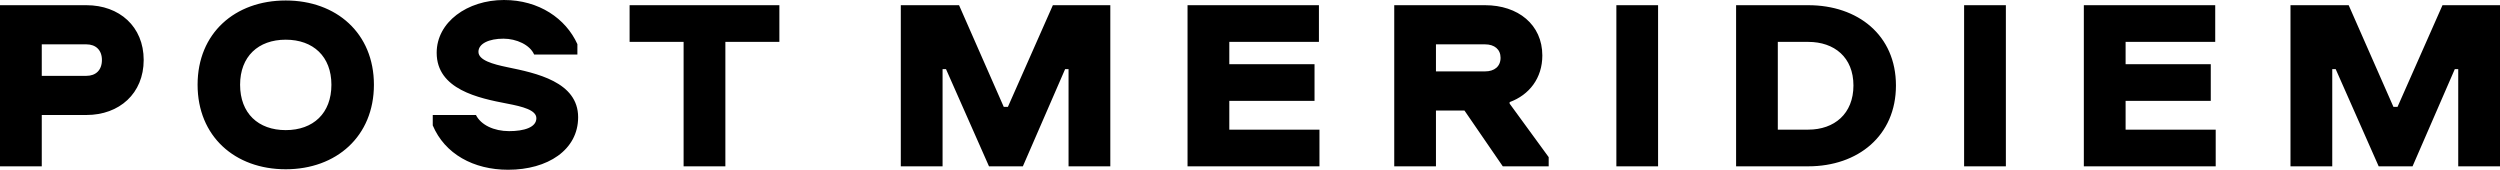 <svg width="324" height="22" viewBox="0 0 324 22" fill="none" xmlns="http://www.w3.org/2000/svg">
<path fill-rule="evenodd" clip-rule="evenodd" d="M11.203 14.903C15.469 14.903 18.622 12.109 18.622 7.771C18.622 3.441 15.469 0.674 11.203 0.674H0V21.555H5.413V14.903H11.203ZM11.203 5.748C12.412 5.748 13.209 6.492 13.209 7.771C13.209 9.092 12.412 9.829 11.203 9.829H5.413V5.748H11.203ZM37.03 21.937C43.59 21.937 48.46 17.669 48.46 10.983H42.951C42.951 14.681 40.595 16.863 37.03 16.863C33.465 16.863 31.116 14.681 31.116 10.983C31.116 7.326 33.465 5.144 37.03 5.144C40.595 5.144 42.951 7.326 42.951 10.983H48.46C48.46 4.303 43.59 0.063 37.03 0.063C30.443 0.063 25.607 4.303 25.607 10.983C25.607 17.669 30.443 21.937 37.03 21.937ZM65.31 0C60.57 0 56.593 2.857 56.593 6.84C56.593 11.594 62.033 12.72 65.729 13.429C67.734 13.812 69.513 14.264 69.513 15.32C69.513 16.509 67.92 16.995 65.983 16.995C64.005 16.995 62.322 16.189 61.683 14.903H56.085V16.252C57.644 19.949 61.367 22 65.852 22C70.977 22 74.926 19.435 74.926 15.195C74.926 10.6 69.479 9.474 65.729 8.703C63.881 8.32 62.006 7.806 62.006 6.715C62.006 5.651 63.373 5.012 65.248 5.012C66.938 5.012 68.689 5.818 69.225 7.069H74.83V5.721C73.333 2.412 69.864 0 65.31 0ZM81.596 5.429H88.595V21.555H94.008V5.429H101.007V0.674H81.596V5.429ZM138.484 21.555H143.897V0.674H136.451L130.626 13.846H130.084L124.293 0.674H116.744V21.555H122.157V8.96H122.603L128.174 21.555H132.563L138.038 8.96H138.484V21.555ZM153.905 21.555H171.002V16.801H159.318V13.075H170.363V8.32H159.318V5.429H170.933V0.674H153.905V21.555ZM180.694 21.555H186.1V14.326H189.795L194.761 21.555H200.71V20.366L195.647 13.429V13.235C198.196 12.303 199.886 10.121 199.886 7.194C199.886 3.184 196.733 0.674 192.467 0.674H180.694V21.555ZM192.467 5.748C193.676 5.748 194.473 6.395 194.473 7.486C194.473 8.612 193.676 9.252 192.467 9.252H186.1V5.748H192.467ZM209.481 21.555H214.887V0.674H209.481V21.555ZM224.998 21.555H234.354C240.783 21.555 245.715 17.6 245.715 11.08C245.715 4.56 240.783 0.674 234.354 0.674H224.998V21.555ZM234.354 5.429C237.726 5.429 240.206 7.424 240.206 11.08C240.206 14.743 237.726 16.801 234.354 16.801H230.404V5.429H234.354ZM254.548 21.555H259.961V0.674H254.548V21.555ZM270.065 21.555H287.155V16.801H275.478V13.075H286.516V8.32H275.478V5.429H287.093V0.674H270.065V21.555ZM318.587 21.555H324V0.674H316.547L310.722 13.846H310.187L304.389 0.674H296.847V21.555H302.26V8.96H302.706L308.277 21.555H312.666L318.141 8.96H318.587V21.555Z" fill="black"/>
</svg>
